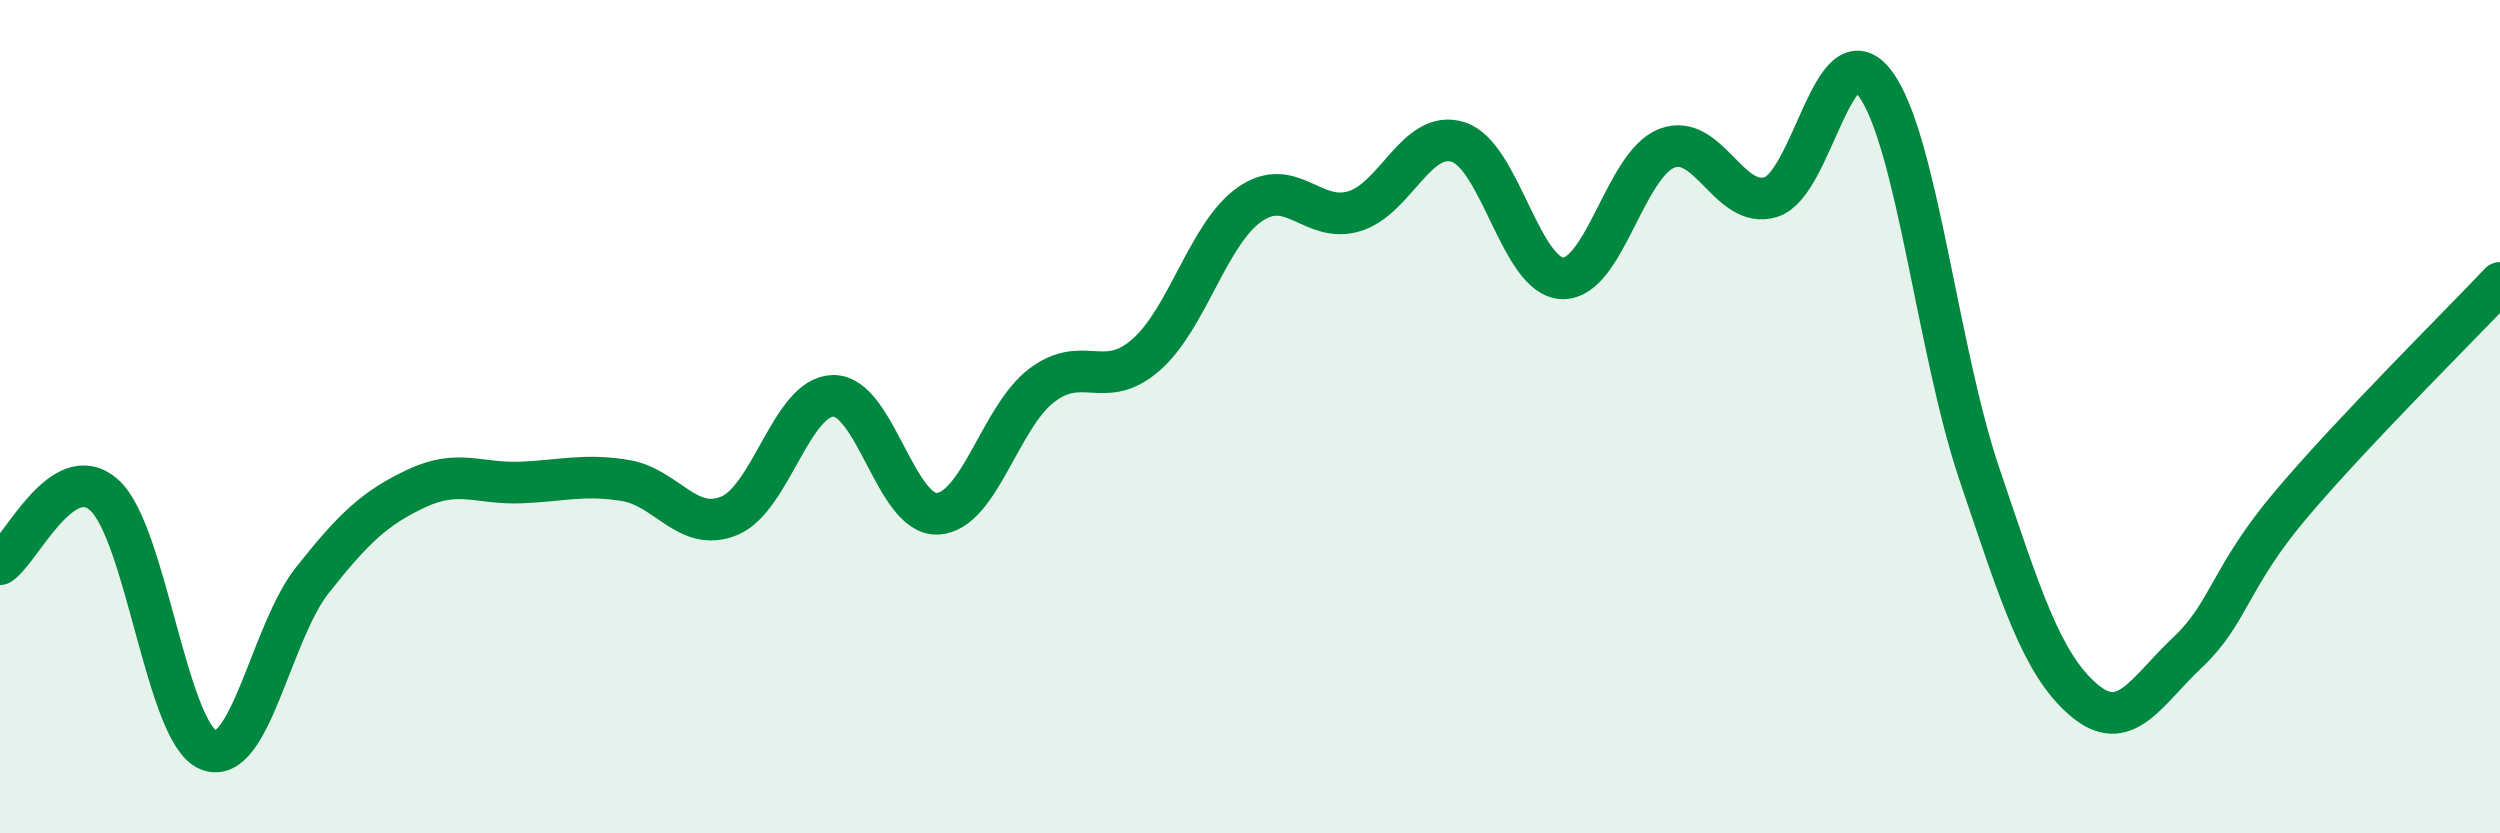 
    <svg width="60" height="20" viewBox="0 0 60 20" xmlns="http://www.w3.org/2000/svg">
      <path
        d="M 0,13.54 C 0.5,13.21 1.5,10.99 2.5,11.88 C 3.5,12.77 4,17.59 5,18 C 6,18.41 6.5,15.18 7.5,13.92 C 8.5,12.66 9,12.19 10,11.72 C 11,11.25 11.5,11.62 12.5,11.58 C 13.5,11.54 14,11.37 15,11.53 C 16,11.69 16.5,12.79 17.5,12.38 C 18.5,11.97 19,9.51 20,9.5 C 21,9.49 21.5,12.38 22.5,12.33 C 23.5,12.28 24,10.01 25,9.25 C 26,8.49 26.5,9.39 27.5,8.52 C 28.5,7.65 29,5.59 30,4.9 C 31,4.21 31.5,5.37 32.5,5.07 C 33.5,4.77 34,3.09 35,3.41 C 36,3.73 36.5,6.65 37.5,6.68 C 38.5,6.71 39,3.95 40,3.56 C 41,3.17 41.5,5.04 42.5,4.73 C 43.5,4.42 44,0.67 45,2 C 46,3.33 46.5,8.4 47.5,11.36 C 48.5,14.32 49,15.93 50,16.79 C 51,17.65 51.5,16.6 52.5,15.66 C 53.5,14.72 53.5,13.86 55,12.09 C 56.5,10.32 59,7.85 60,6.79L60 20L0 20Z"
        fill="#008740"
        opacity="0.1"
        stroke-linecap="round"
        stroke-linejoin="round"
      />
      <path
        d="M 0,13.54 C 0.5,13.21 1.5,10.99 2.5,11.88 C 3.5,12.77 4,17.59 5,18 C 6,18.41 6.5,15.18 7.5,13.92 C 8.5,12.66 9,12.19 10,11.72 C 11,11.25 11.5,11.62 12.5,11.58 C 13.5,11.54 14,11.37 15,11.53 C 16,11.69 16.5,12.79 17.5,12.38 C 18.5,11.97 19,9.51 20,9.5 C 21,9.49 21.5,12.38 22.5,12.33 C 23.5,12.28 24,10.01 25,9.25 C 26,8.49 26.5,9.39 27.5,8.52 C 28.5,7.65 29,5.59 30,4.9 C 31,4.21 31.5,5.37 32.5,5.07 C 33.5,4.77 34,3.09 35,3.41 C 36,3.73 36.5,6.65 37.5,6.68 C 38.5,6.71 39,3.95 40,3.56 C 41,3.17 41.5,5.04 42.5,4.73 C 43.5,4.42 44,0.67 45,2 C 46,3.33 46.5,8.4 47.5,11.36 C 48.5,14.32 49,15.93 50,16.79 C 51,17.65 51.5,16.6 52.5,15.66 C 53.5,14.72 53.5,13.86 55,12.09 C 56.5,10.32 59,7.85 60,6.79"
        stroke="#008740"
        stroke-width="1"
        fill="none"
        stroke-linecap="round"
        stroke-linejoin="round"
      />
    </svg>
  